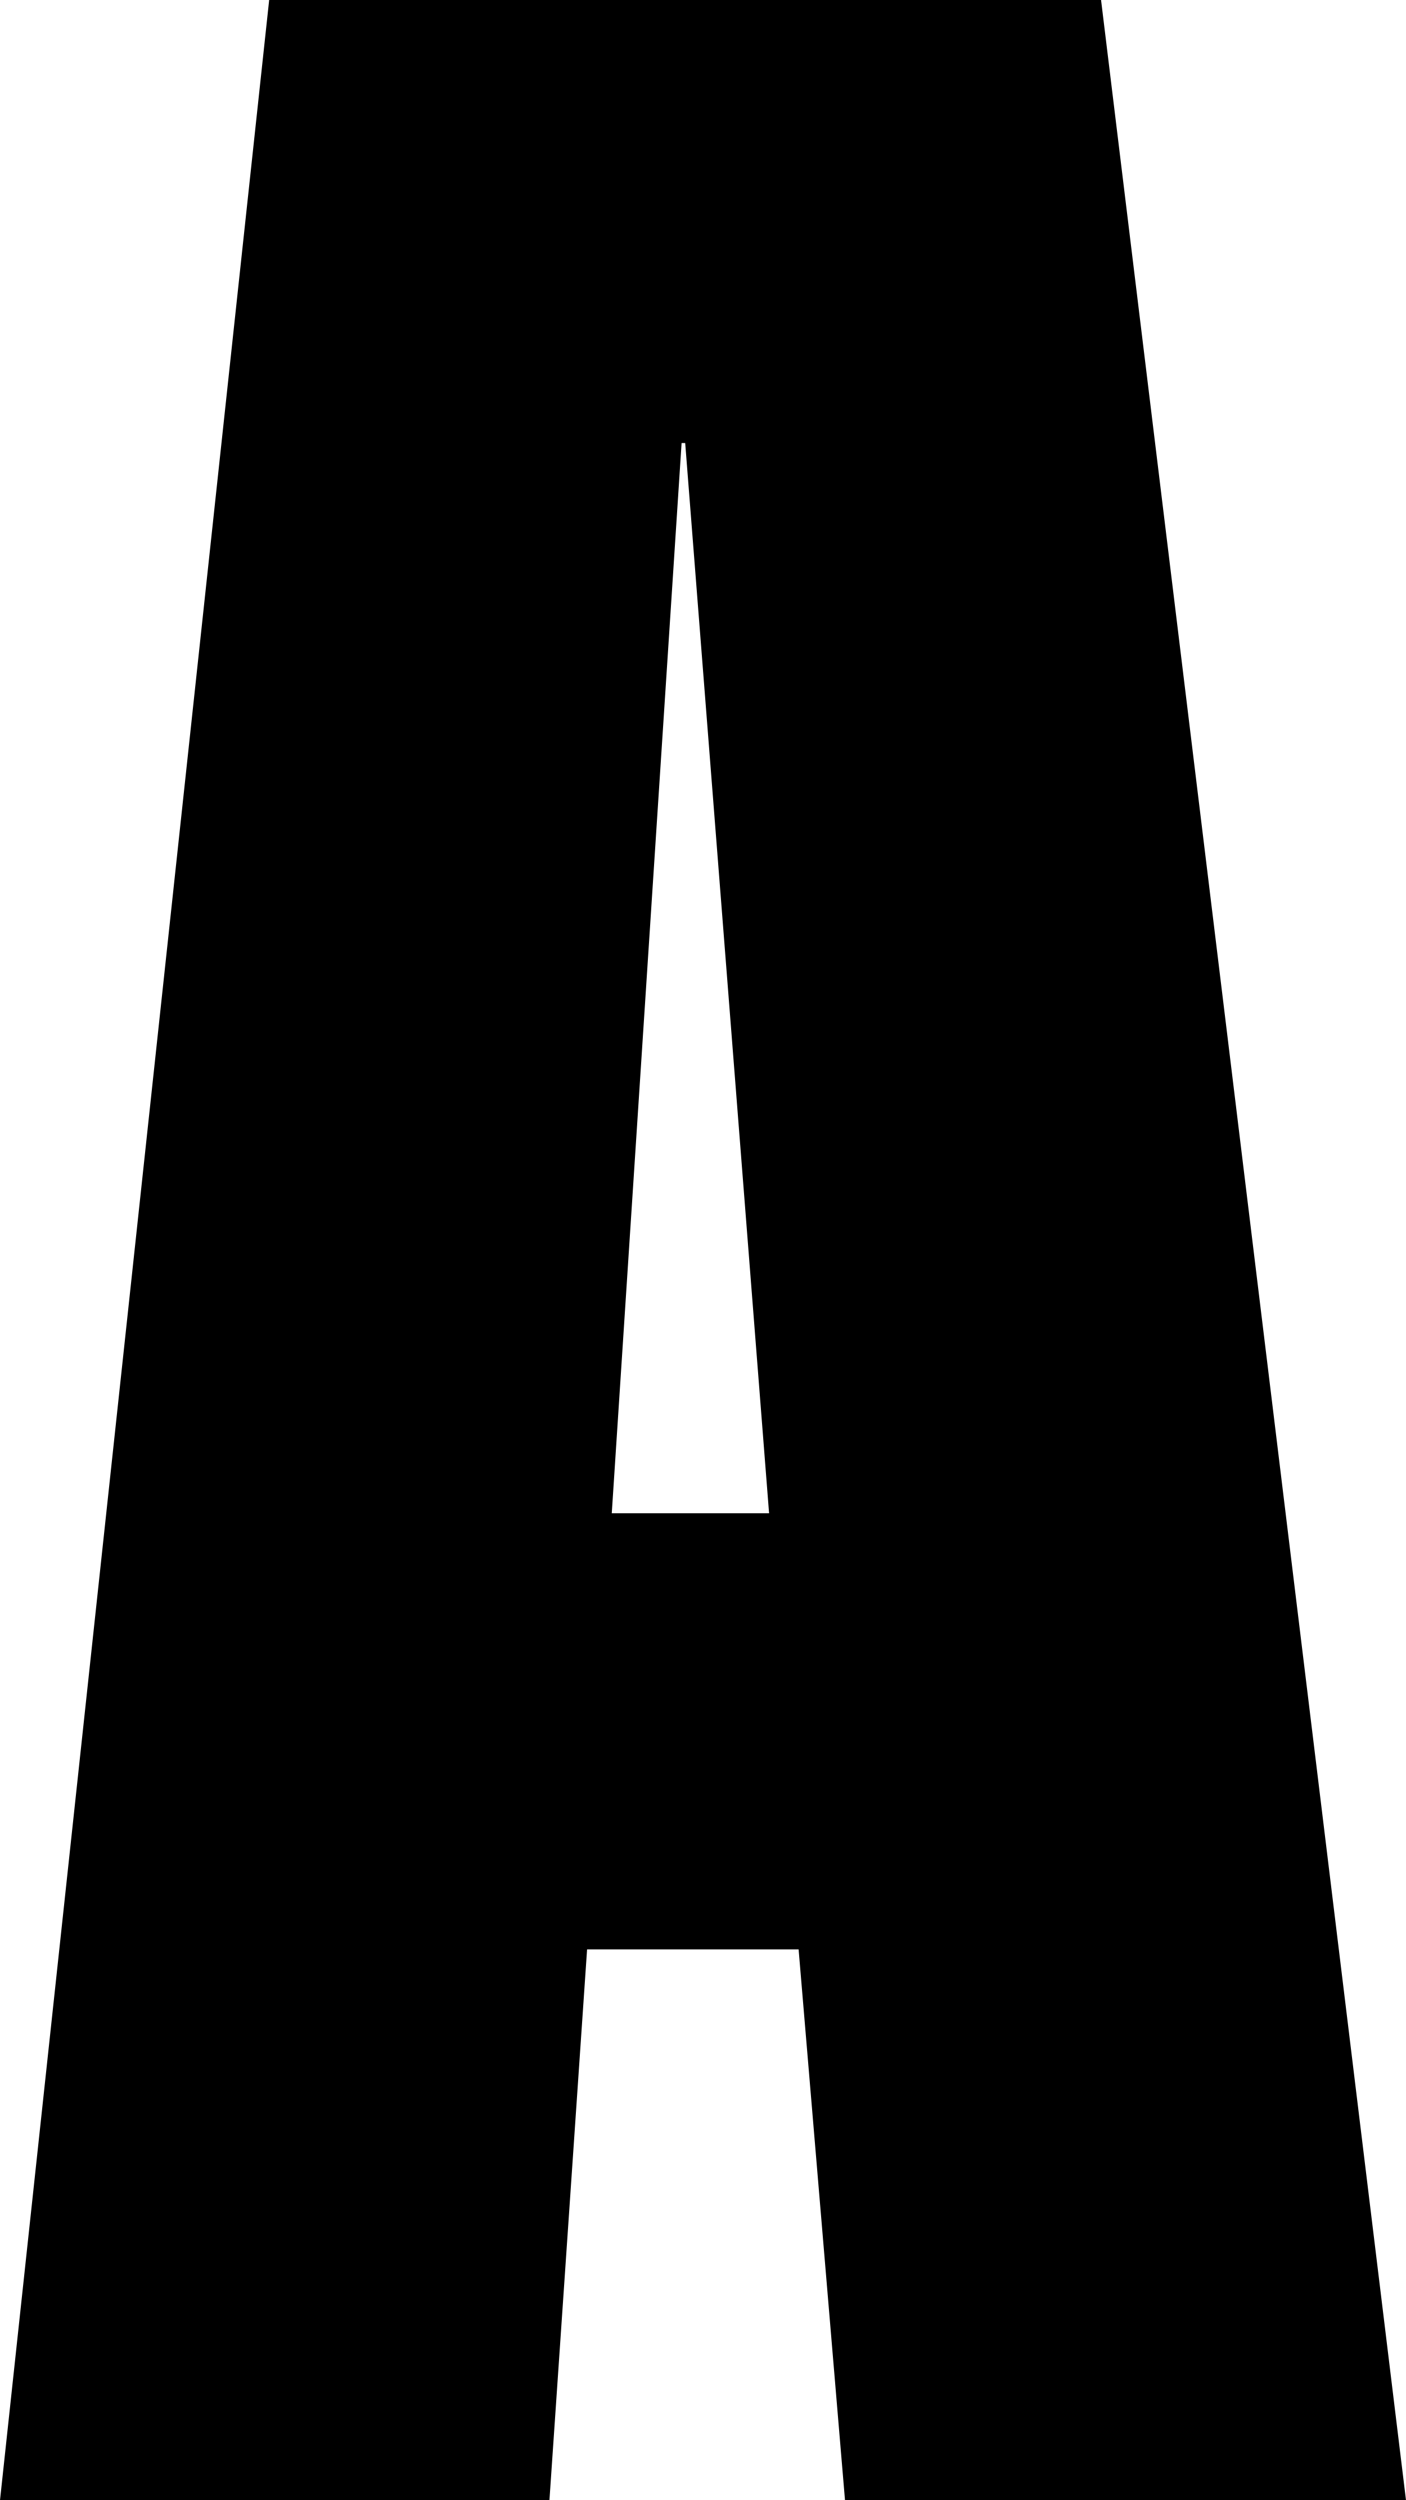 <svg width="9" height="16" viewBox="0 0 9 16" fill="none" xmlns="http://www.w3.org/2000/svg">
<path d="M1.723 0H7.048L9 16H5.409L5.112 12.475H3.758L3.517 16H0L1.723 0ZM4.923 9.684L4.386 2.835H4.363L3.916 9.684H4.923Z" fill="#182529" style="fill:#182529;fill:color(display-p3 0.094 0.145 0.161);fill-opacity:1;"/>
</svg>
